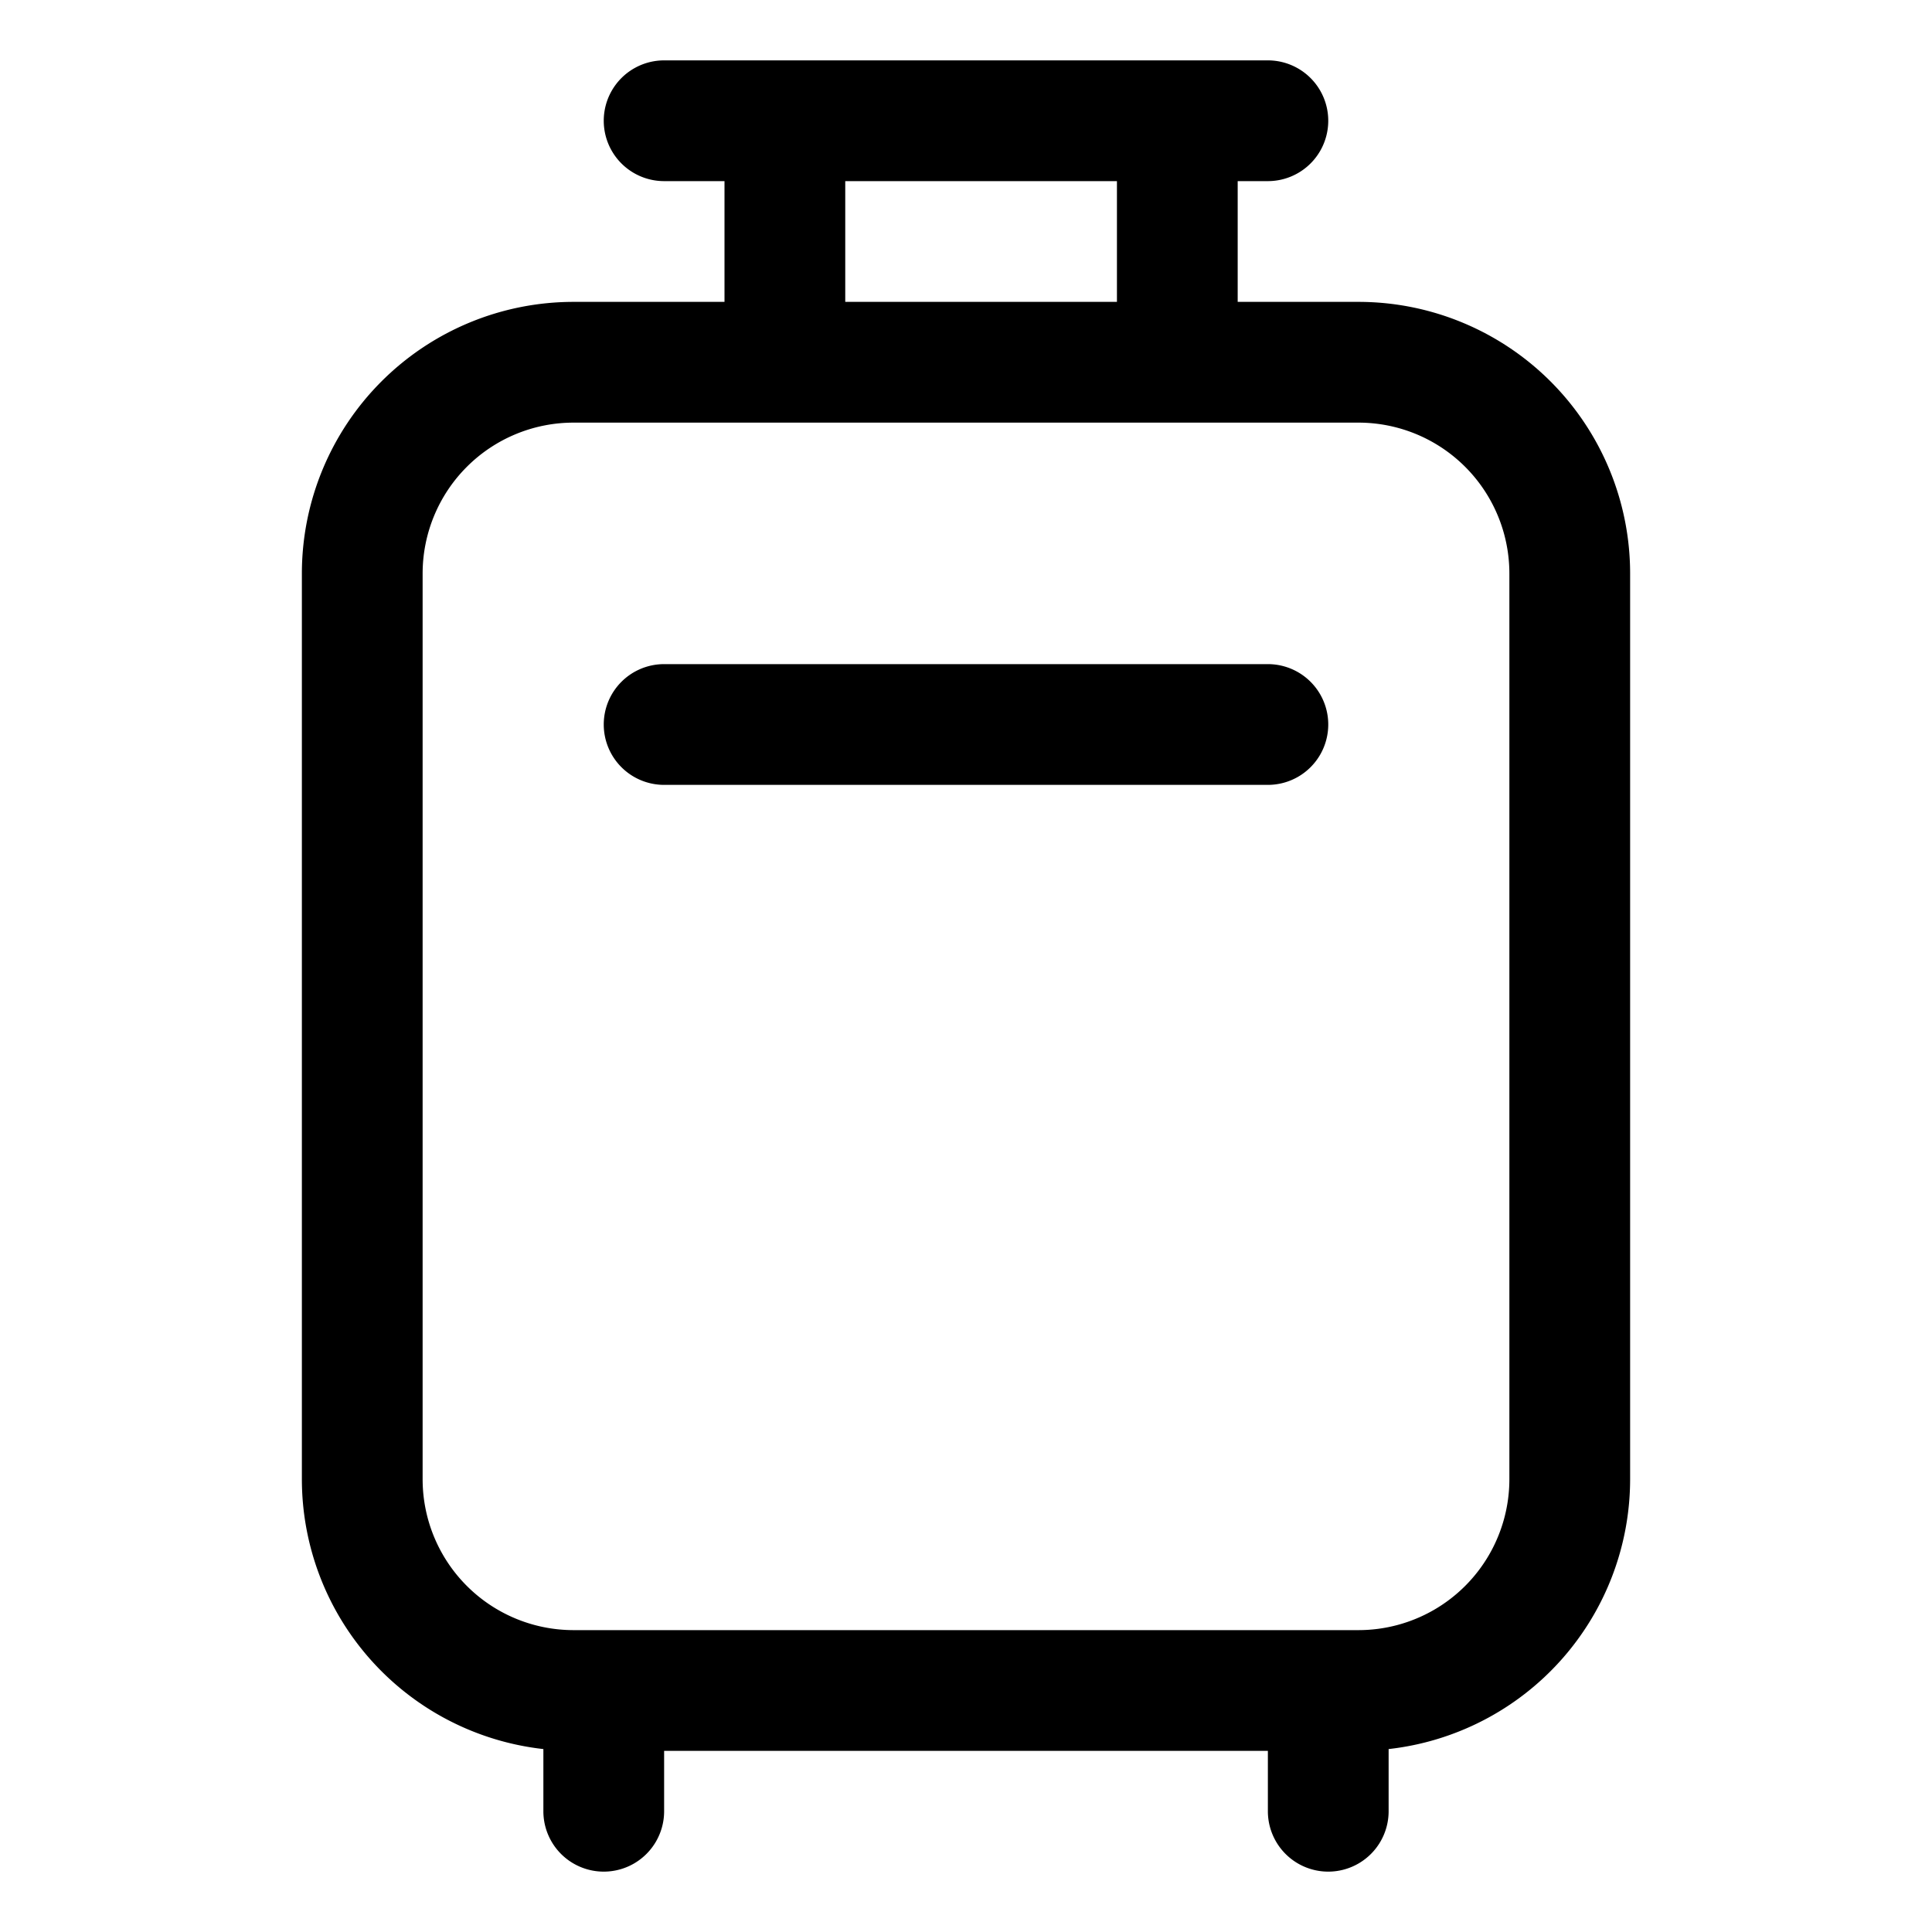 <svg width="32" height="32" viewBox="0 0 32 32" xmlns="http://www.w3.org/2000/svg"><path d="M10 12a1 1 0 0 1 1-1h10a1 1 0 1 1 0 2H11a1 1 0 0 1-1-1Zm1-11a1 1 0 1 0 0 2h1v2H9.5A4.5 4.5 0 0 0 5 9.5v15a4.5 4.5 0 0 0 4 4.47V30a1 1 0 1 0 2 0v-1h10v1a1 1 0 1 0 2 0v-1.03a4.5 4.5 0 0 0 4-4.47v-15A4.5 4.5 0 0 0 22.5 5h-2V3h.5a1 1 0 1 0 0-2H11Zm11.5 26h-13A2.5 2.5 0 0 1 7 24.5v-15A2.5 2.5 0 0 1 9.5 7h13A2.5 2.5 0 0 1 25 9.5v15a2.5 2.5 0 0 1-2.5 2.5Zm-4-24v2H14V3h4.5Z"/></svg>